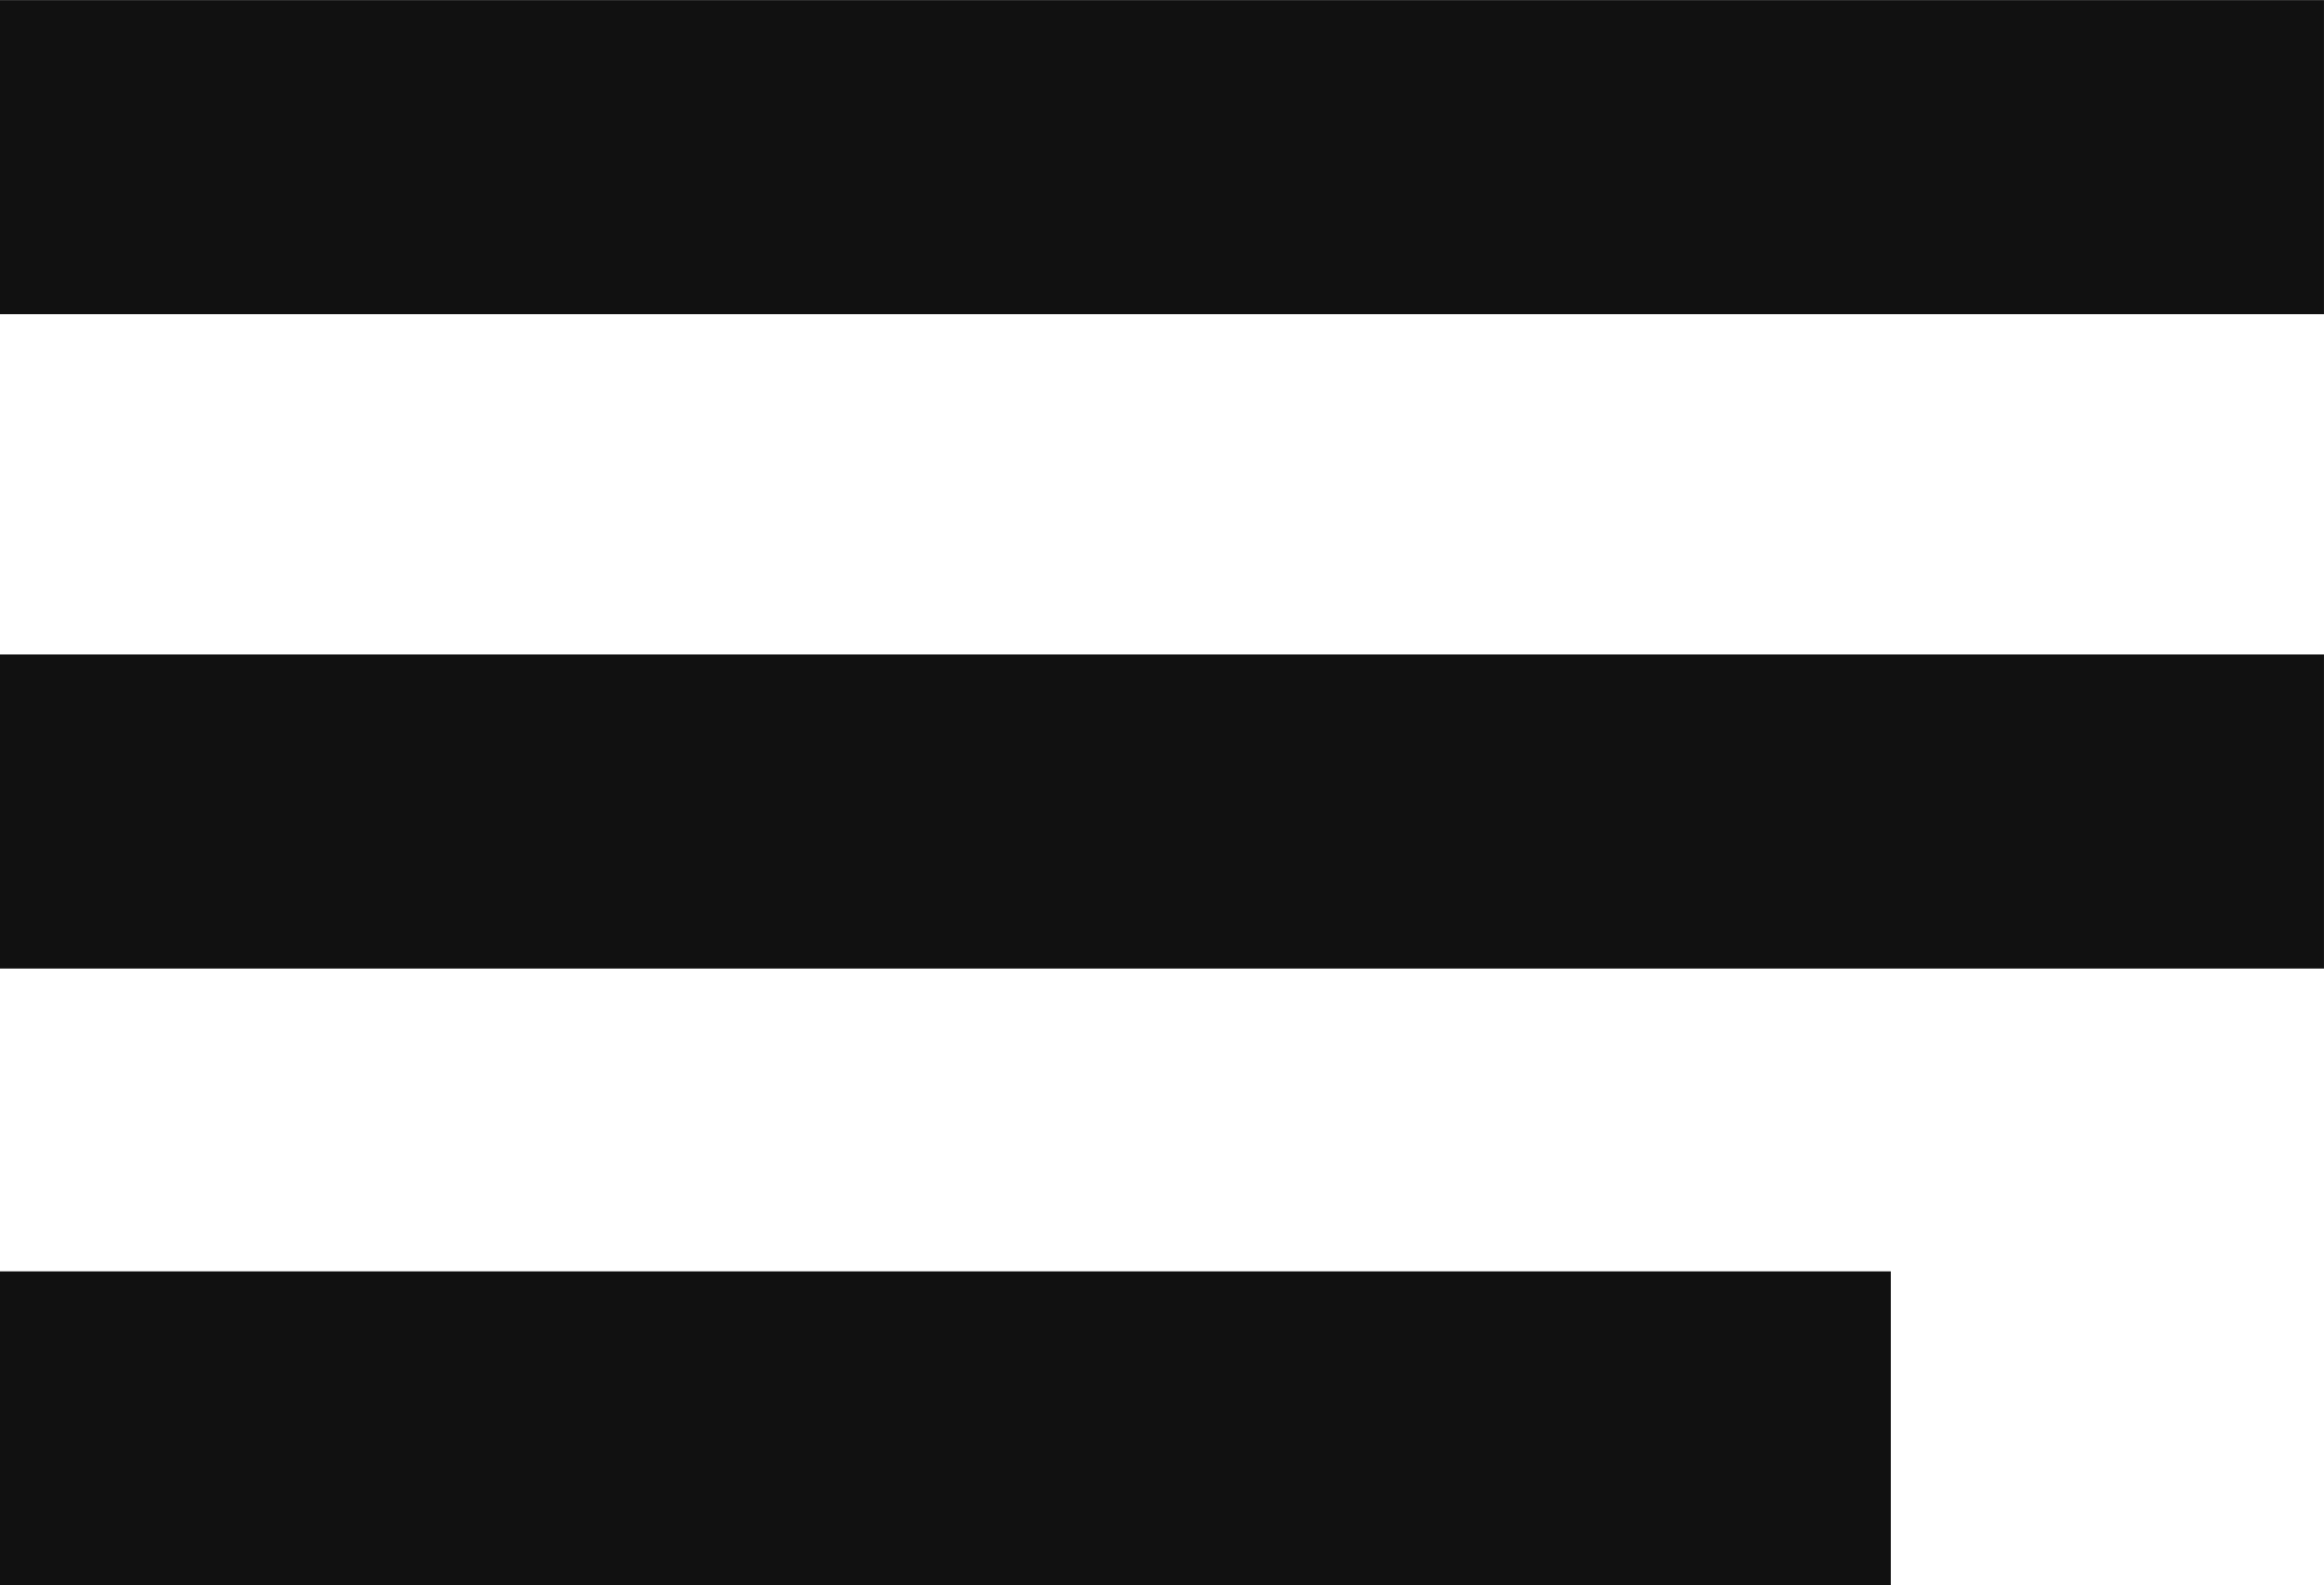 <?xml version="1.0" encoding="UTF-8" standalone="no"?>
<!-- Created with Inkscape (http://www.inkscape.org/) -->

<svg
   width="476.686"
   height="325.157"
   viewBox="0 0 126.123 86.031"
   version="1.1"
   id="svg1"
   xml:space="preserve"
   xmlns="http://www.w3.org/2000/svg"
   xmlns:svg="http://www.w3.org/2000/svg"><defs
     id="defs1"><style
       type="text/css"
       id="style1">
   <![CDATA[
    .fil0 {fill:#FEFEFE}
    .fil2 {fill:#99CC33}
    .fil1 {fill:#1E3245;fill-rule:nonzero}
   ]]>
  </style></defs><g
     id="g1"
     transform="translate(-4.672,-23.701)"
     style="fill:#111111;fill-opacity:1"><path
       style="fill:#111111;fill-opacity:1;stroke-width:0.272"
       id="rect1"
       width="34.469"
       height="5.292"
       x="2.35"
       y="16.786"
       transform="matrix(3.659,0,0,3.221,-3.927,5.15)"
       d="M 2.35,16.786 H 36.819 v 5.292 H 2.35 Z" /><path
       style="fill:#111111;fill-opacity:1;stroke-width:0.272"
       id="rect1-2"
       width="34.469"
       height="5.292"
       x="2.35"
       y="16.786"
       transform="matrix(3.659,0,0,3.221,-3.927,-30.361)"
       d="M 2.35,16.786 H 36.819 v 5.292 H 2.35 Z" /><path
       style="fill:#111111;fill-opacity:1;stroke-width:0.272"
       id="rect1-0"
       width="34.469"
       height="5.292"
       x="2.35"
       y="16.786"
       transform="matrix(2.977,0,0,3.221,-2.325,38.628)"
       d="M 2.35,16.786 H 36.819 v 5.292 H 2.35 Z" /></g></svg>
